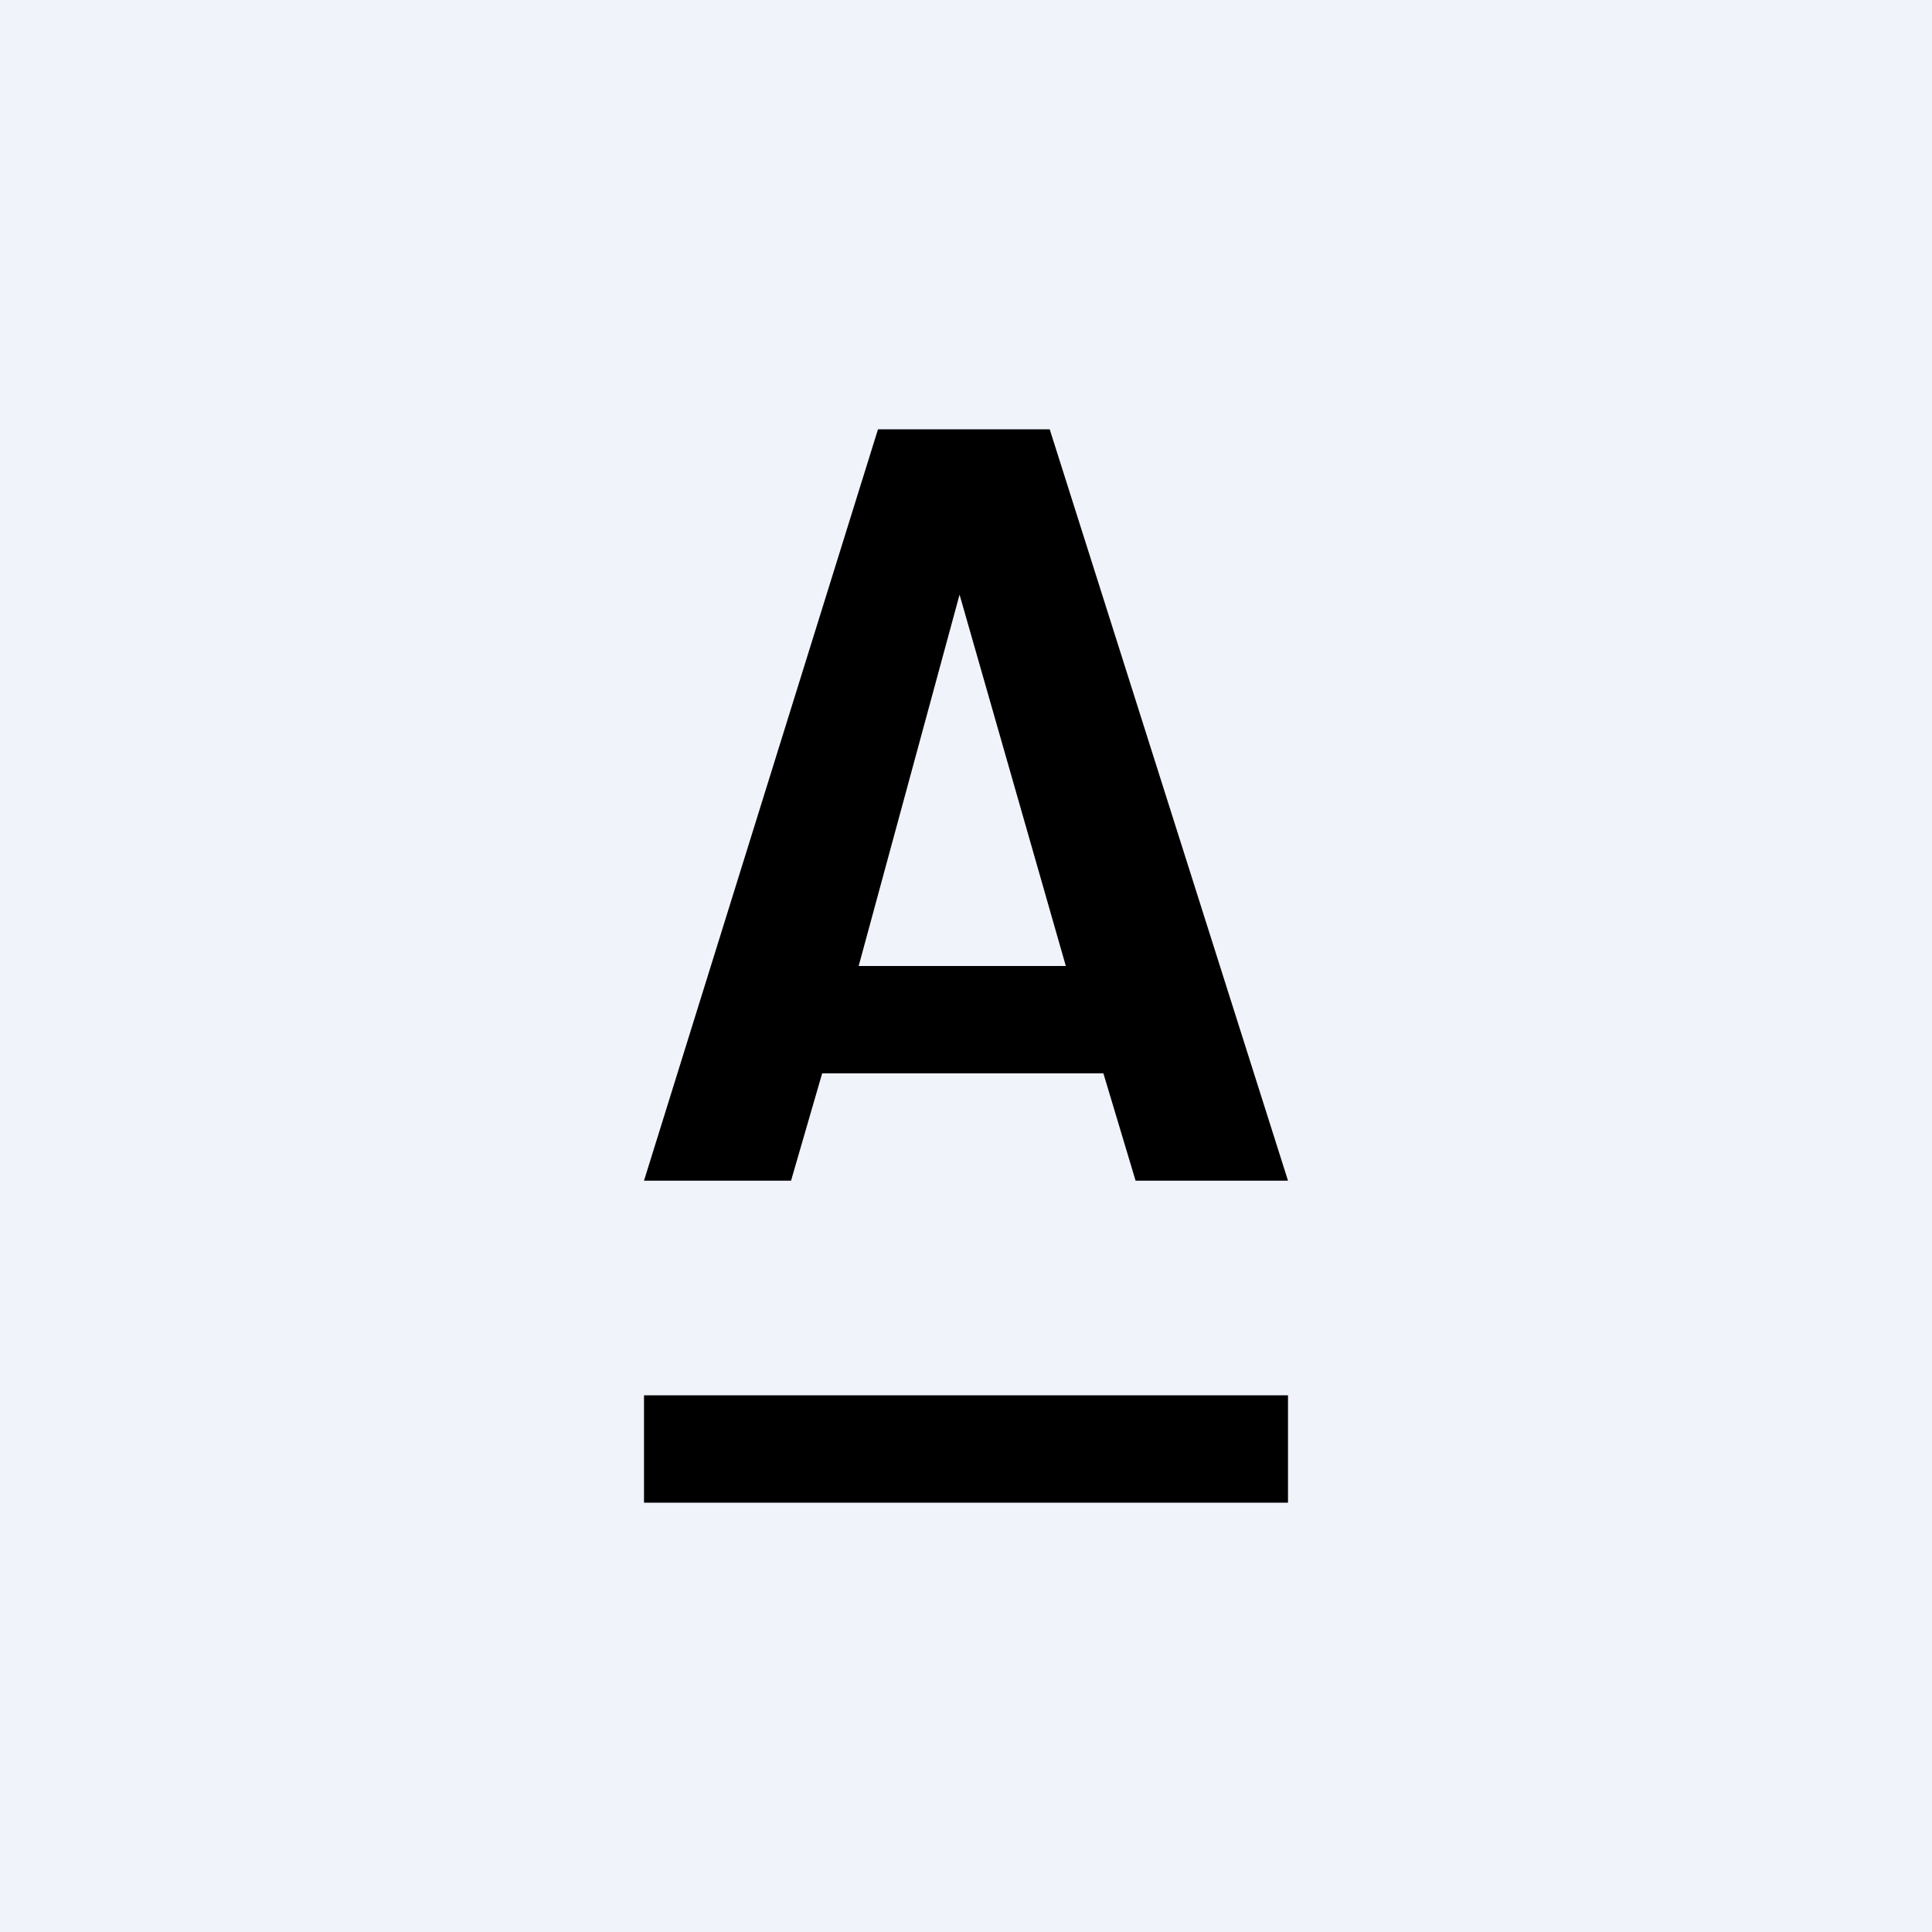 <!-- by TradingView --><svg width="18" height="18" viewBox="0 0 18 18" xmlns="http://www.w3.org/2000/svg"><path fill="#F0F3FA" d="M0 0h18v18H0z"/><path d="M12 13H6v1h6v-1ZM12 11h-1.42l-.3-1H7.66l-.29 1H6l2.18-7h1.6L12 11ZM9.93 9l-.99-3.46L8 9h1.94Z"/></svg>